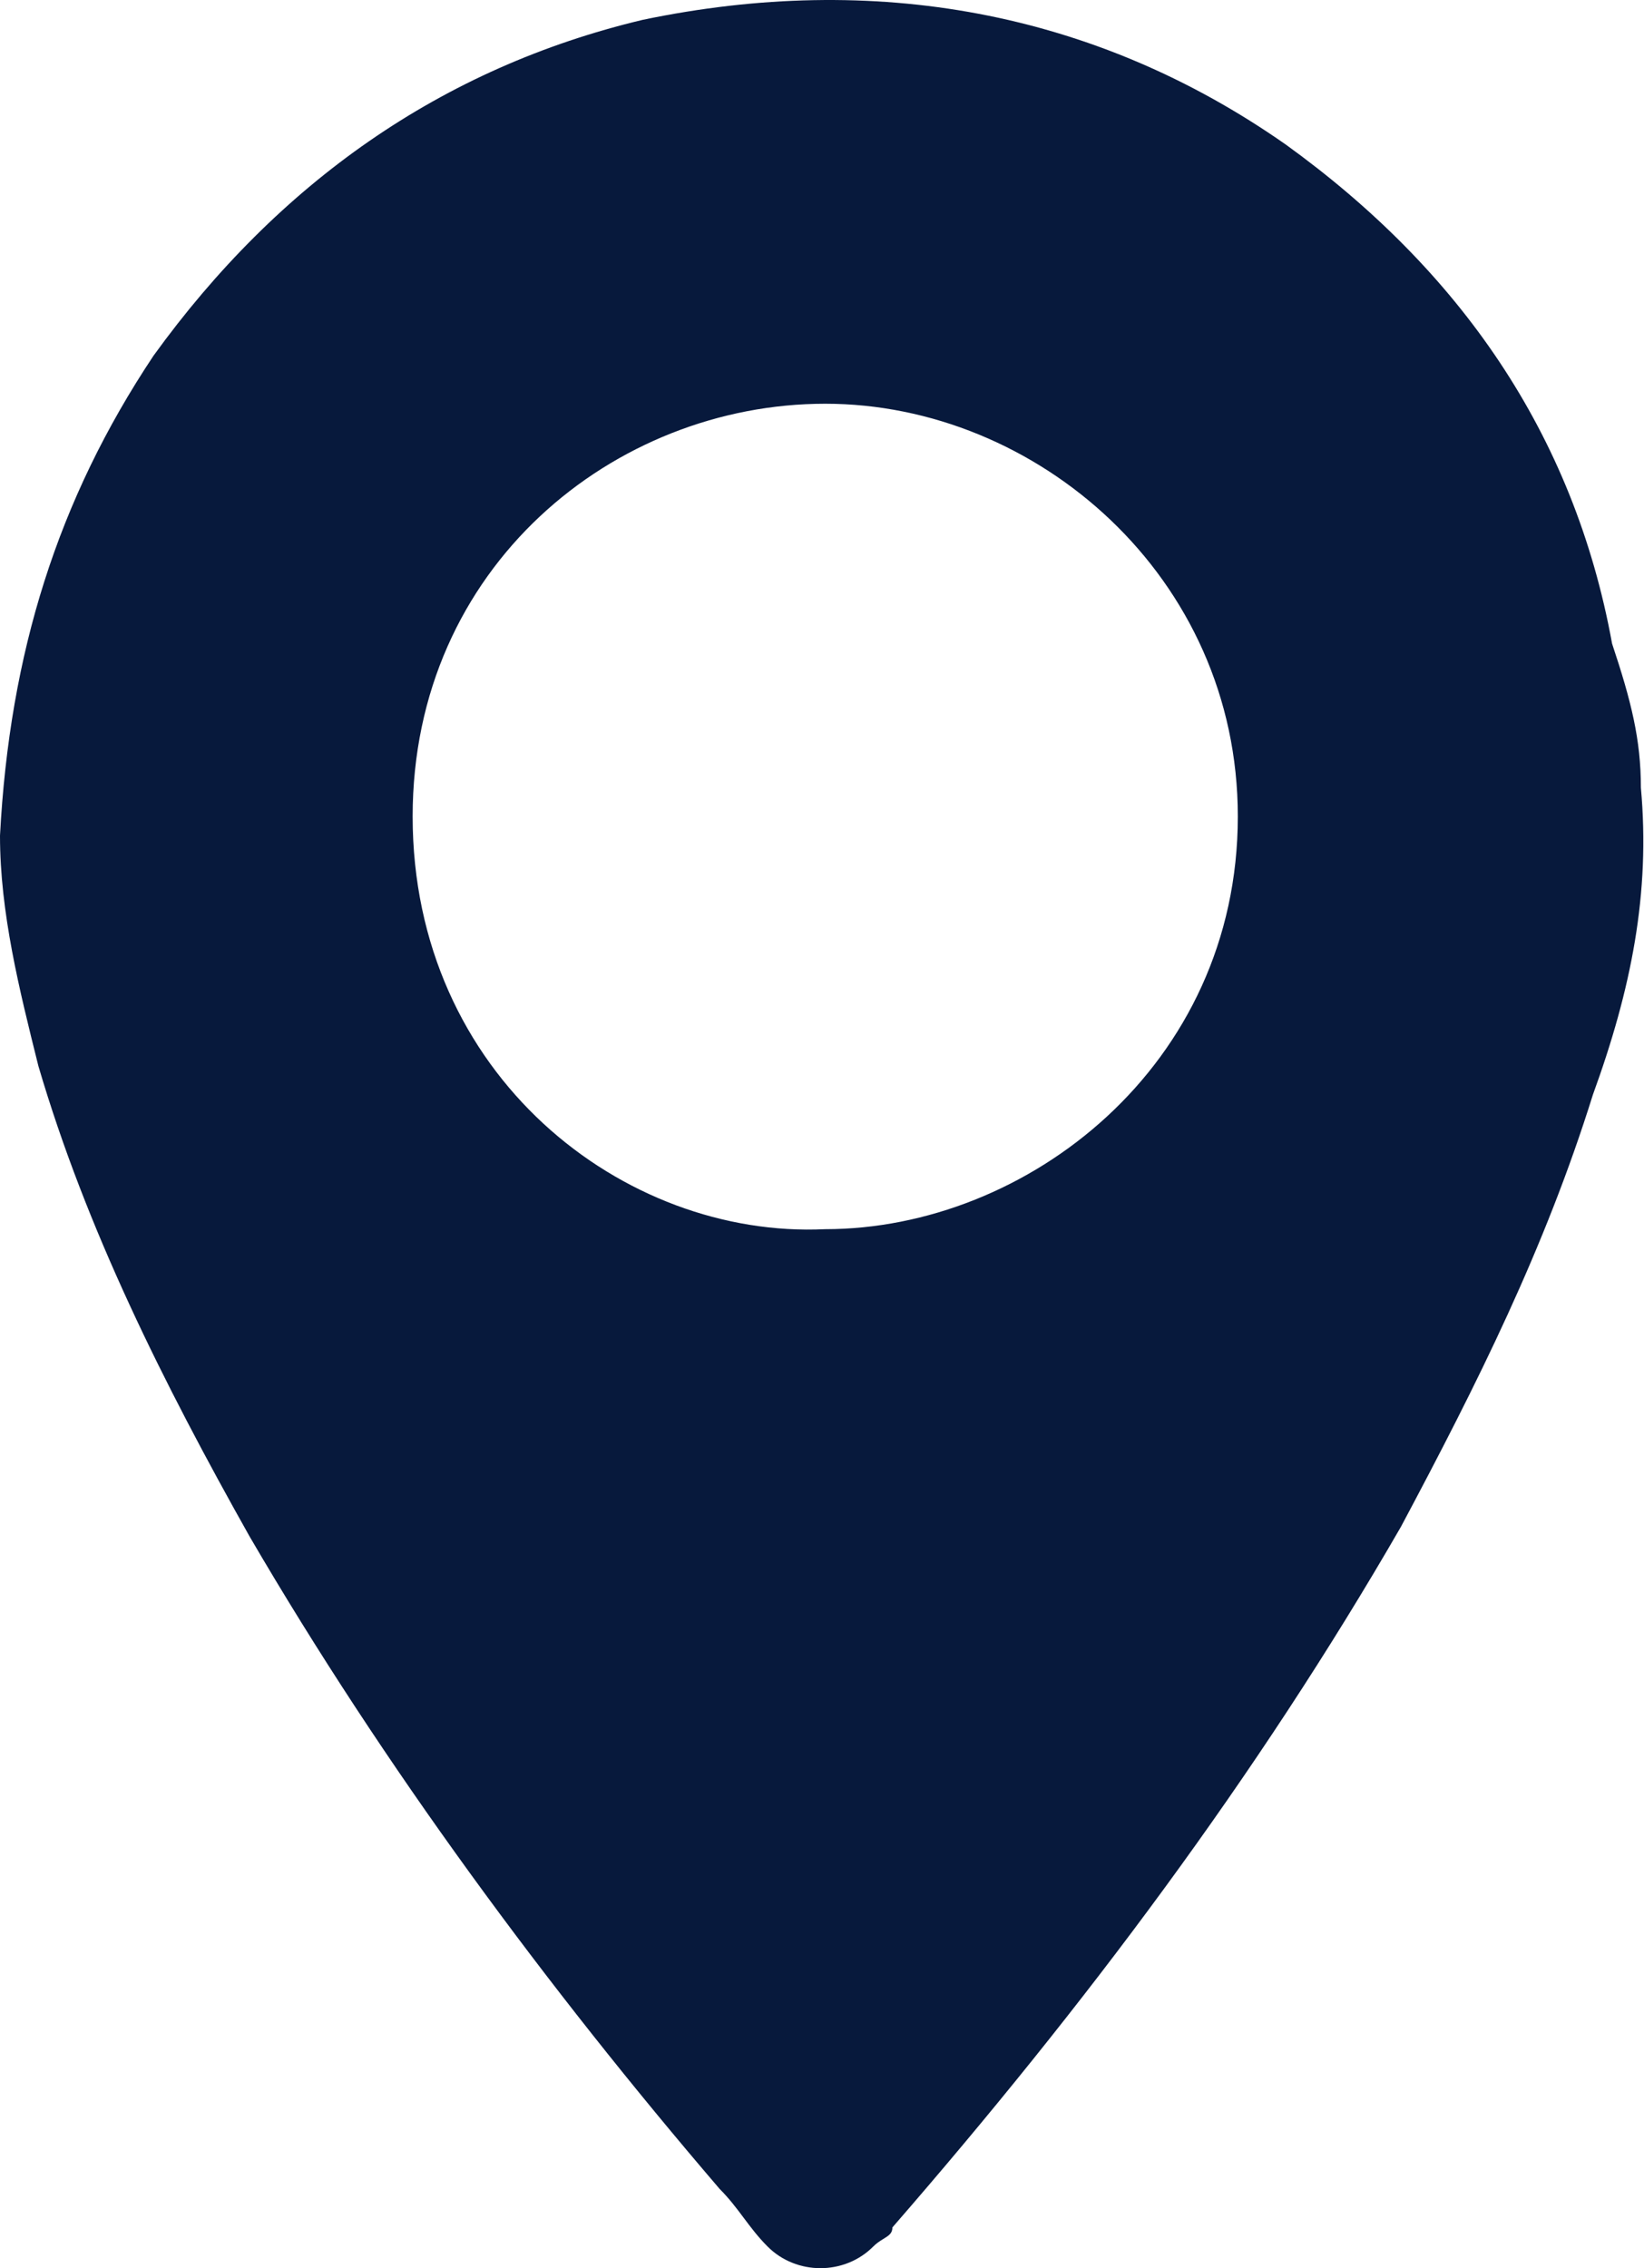 <svg width="29" height="40" viewBox="0 0 29 40" fill="none" xmlns="http://www.w3.org/2000/svg">
<path d="M28.945 13.89C29.114 15.752 28.776 17.445 28.098 19.307C27.252 22.015 26.067 24.385 24.713 26.924C22.174 31.325 19.127 35.388 15.742 39.281C15.742 39.45 15.573 39.45 15.403 39.619C14.896 40.127 14.049 40.127 13.541 39.619C13.203 39.281 13.034 38.942 12.695 38.603C9.648 35.049 6.771 31.156 4.401 27.093C2.878 24.385 1.523 21.677 0.677 18.799C0.339 17.445 0 16.091 0 14.737C0.169 11.521 1.016 8.812 2.708 6.273C4.909 3.227 7.786 1.195 11.341 0.349C15.403 -0.497 19.297 0.18 22.682 2.55C25.729 4.75 27.76 7.628 28.437 11.351C28.776 12.367 28.945 13.044 28.945 13.89ZM14.557 21.677C18.112 21.677 21.835 18.799 21.835 14.398C21.835 10.167 18.281 7.12 14.557 7.12C10.833 7.12 7.279 9.997 7.279 14.398C7.279 18.968 11.002 21.846 14.557 21.677Z" fill="#07193C"/>
</svg>

